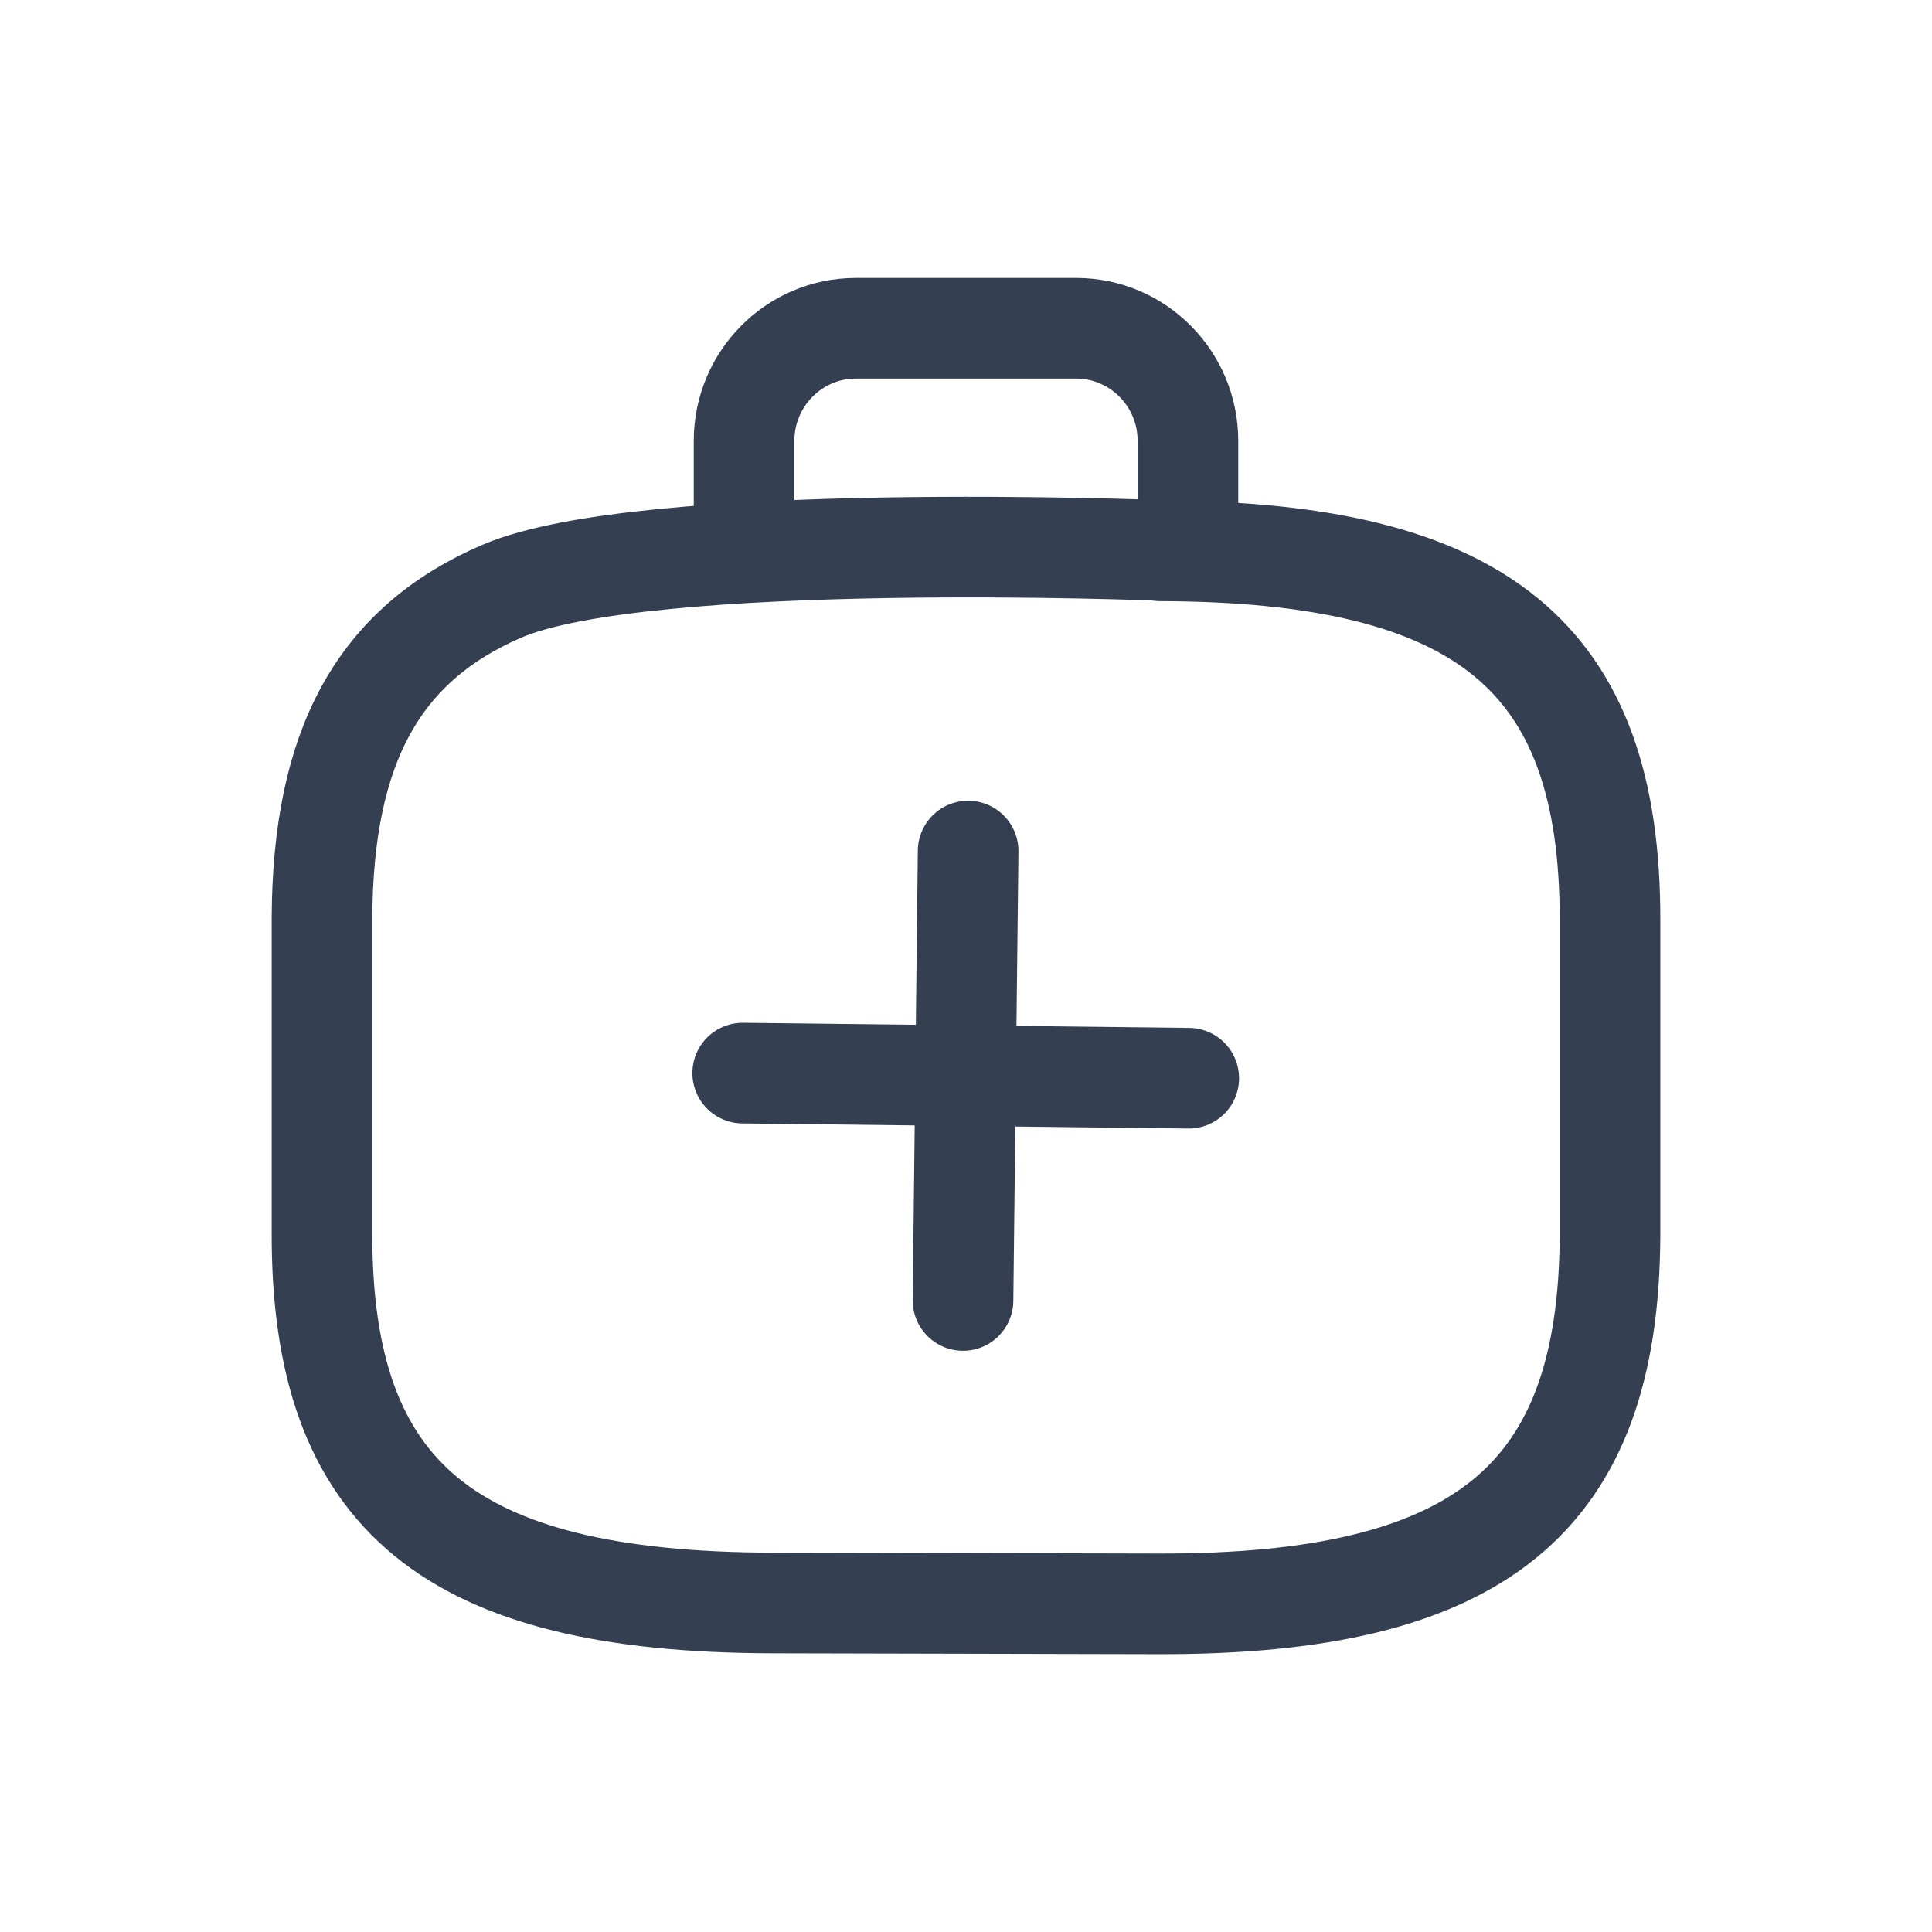 <svg width="48" height="48" viewBox="0 0 48 48" fill="none" xmlns="http://www.w3.org/2000/svg">
<path d="M29.514 12.835V10.953C29.514 9.411 28.27 8.156 26.738 8.156H21.262C19.73 8.156 18.486 9.411 18.486 10.953V12.835M24.053 21.144L23.926 32.31M18.452 26.661L29.534 26.788M28.823 13.685C36.82 13.707 40.011 16.323 40 22.863V30.712C39.968 37.252 36.767 39.868 28.77 39.847L19.177 39.825C11.18 39.804 7.989 37.188 8 30.648V22.799C8.021 18.567 9.383 16.014 12.477 14.685C16.04 13.164 28.834 13.675 28.834 13.675L28.823 13.685Z" stroke="#344052" stroke-width="2.5" stroke-linecap="round" stroke-linejoin="round"/>
</svg>

